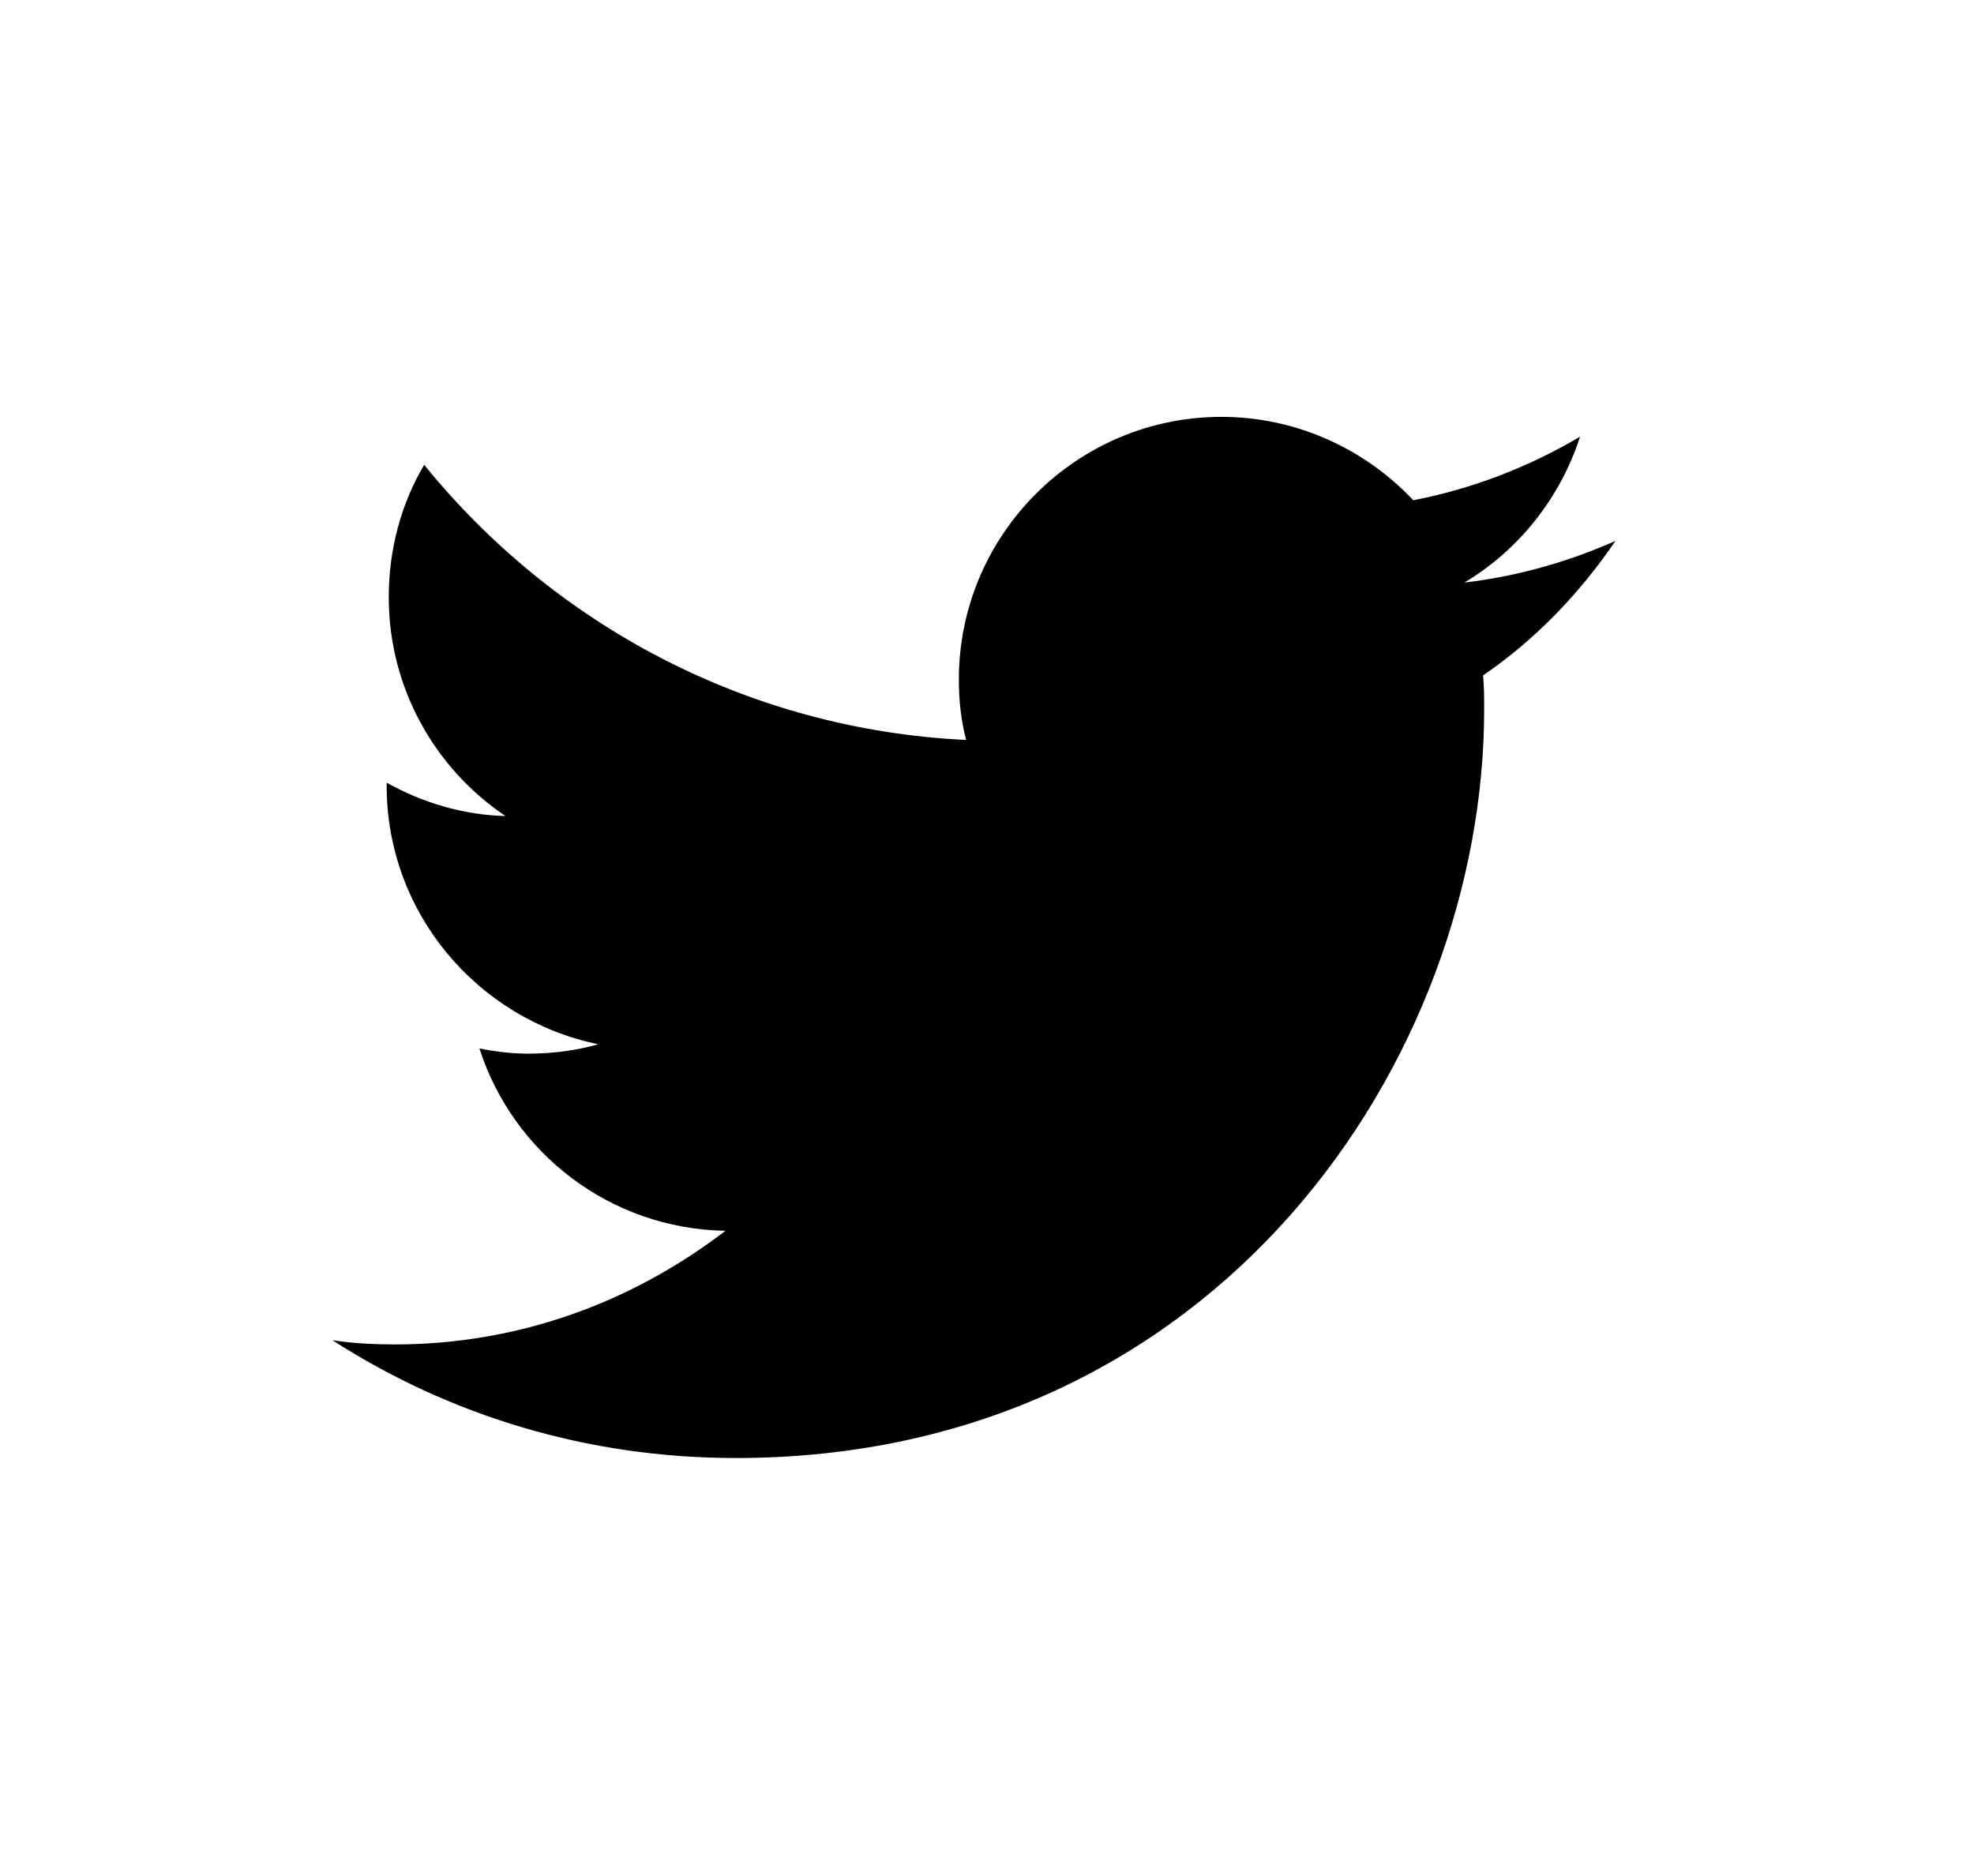 <?xml version="1.0" encoding="utf-8"?>
<!-- Generator: Adobe Illustrator 18.0.0, SVG Export Plug-In . SVG Version: 6.00 Build 0)  -->
<!DOCTYPE svg PUBLIC "-//W3C//DTD SVG 1.1//EN" "http://www.w3.org/Graphics/SVG/1.1/DTD/svg11.dtd">
<svg version="1.1" id="Layer_1" xmlns="http://www.w3.org/2000/svg" xmlns:xlink="http://www.w3.org/1999/xlink" x="0px" y="0px"
	 viewBox="0 0 189.4 180" enable-background="new 0 0 189.4 180" xml:space="preserve">
<g>
	<path d="M155,51.9c-4.5,2-9.4,3.4-14.5,4c5.2-3.1,9.2-8.1,11.1-14c-4.9,2.9-10.3,5-16,6.1c-4.6-4.9-11.2-8-18.4-8
		c-13.9,0-25.2,11.3-25.2,25.2c0,2,0.2,3.9,0.7,5.8c-21-1-39.6-11.1-52-26.4c-2.2,3.7-3.4,8.1-3.4,12.7c0,8.8,4.5,16.5,11.2,21
		c-4.1-0.1-8-1.3-11.4-3.2v0.3c0,12.2,8.7,22.4,20.3,24.8c-2.1,0.6-4.4,0.9-6.7,0.9c-1.6,0-3.2-0.2-4.7-0.5
		c3.2,10,12.5,17.3,23.6,17.5C60.6,125,49.7,129,37.9,129c-2,0-4-0.1-6-0.4c11.2,7.2,24.4,11.3,38.7,11.3
		c46.4,0,71.8-38.5,71.8-71.8c0-1.1,0-2.2-0.1-3.3C147.3,61.4,151.6,56.9,155,51.9"/>
</g>
</svg>
